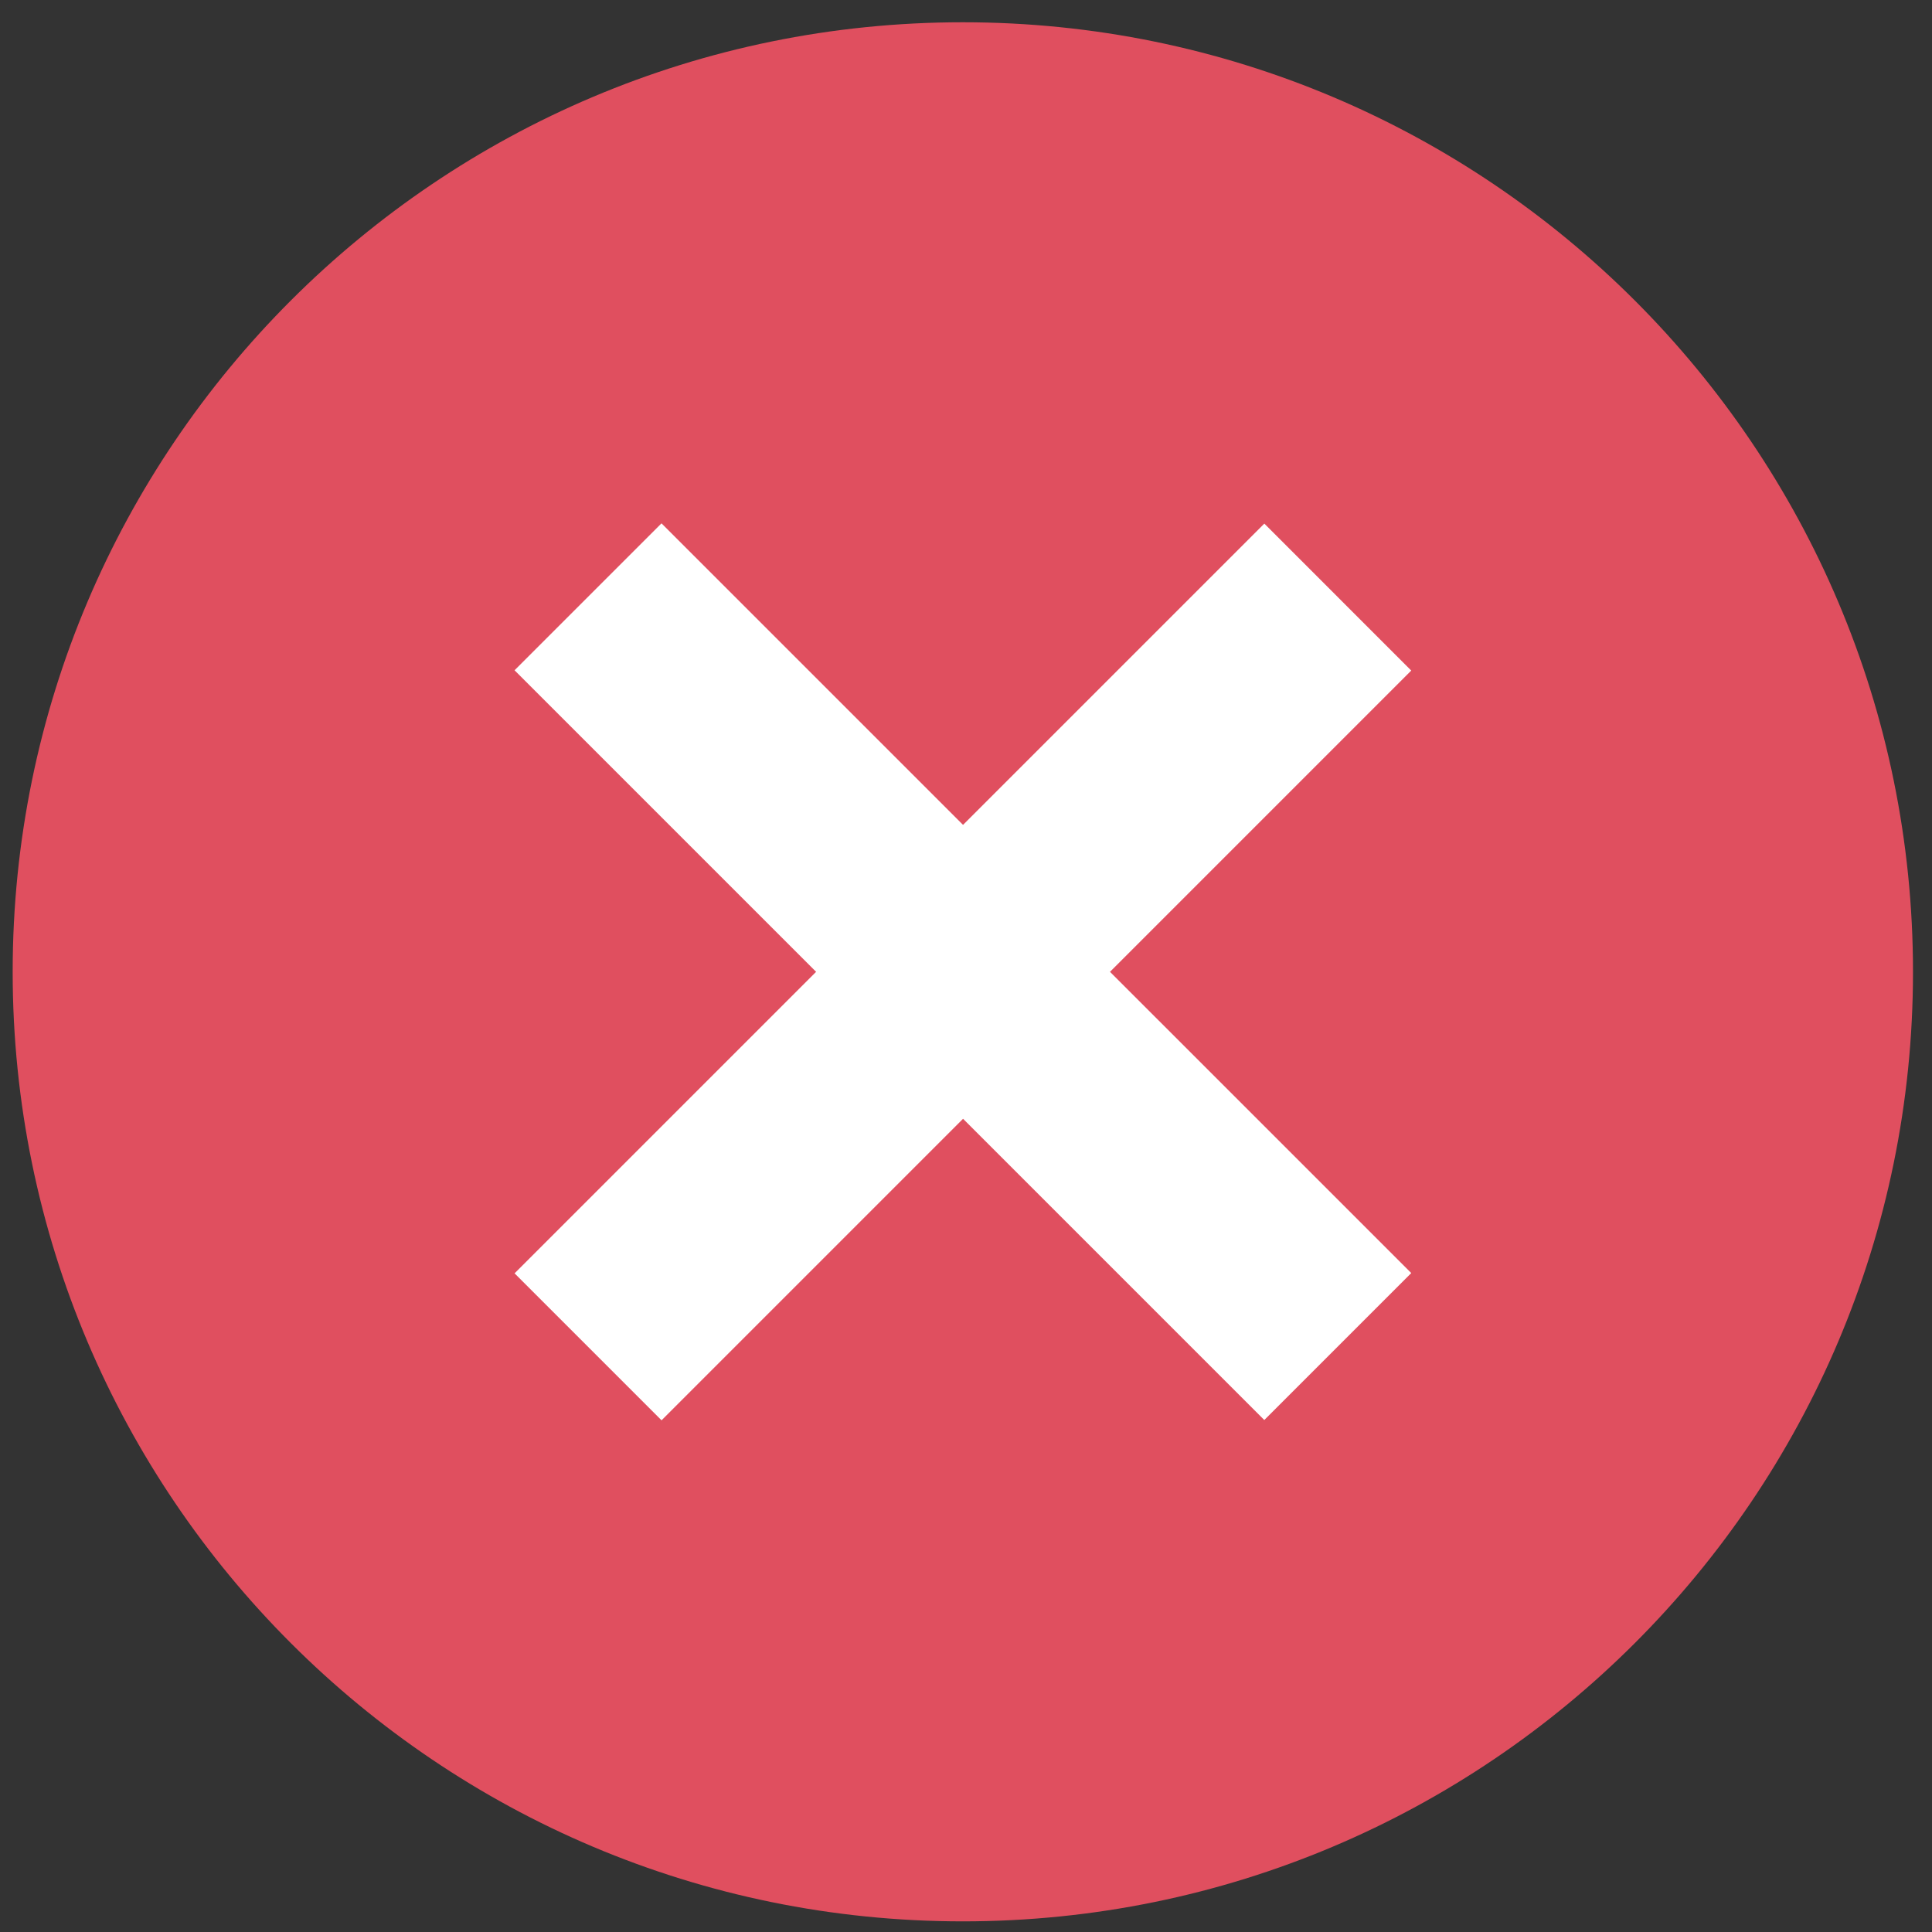 <svg width="61" height="61" viewBox="0 0 61 61" fill="none" xmlns="http://www.w3.org/2000/svg">
<rect x="0" y="0" width="61" height="61" fill="#333333" stroke="none"/>
<g clip-path="url(#clip0_9_3720)">
<path d="M30.4 60.664C46.969 60.664 60.4 47.241 60.4 30.683C60.4 14.126 46.969 0.703 30.4 0.703C13.832 0.703 0.4 14.126 0.4 30.683C0.4 47.241 13.832 60.664 30.4 60.664Z" fill="#E04F5F"/>
<path d="M39.918 44.835L44.558 40.195L20.886 16.524L16.246 21.163L39.918 44.835Z" fill="white"/>
<path d="M20.887 44.844L44.558 21.172L39.919 16.532L16.247 40.204L20.887 44.844Z" fill="white"/>
</g>
<defs>
<clipPath id="clip0_9_3720">
<rect width="60" height="60" fill="white" transform="translate(0.4 0.684)"/>
</clipPath>
</defs>
</svg>
